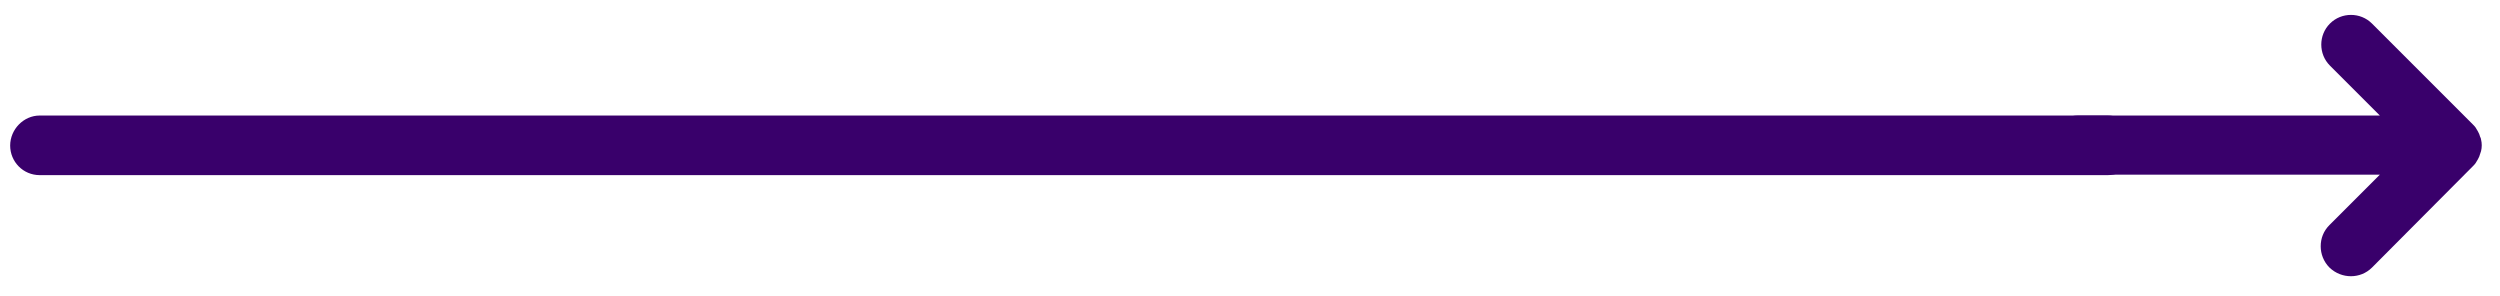 <?xml version="1.0" encoding="utf-8"?>
<!-- Generator: Adobe Illustrator 26.0.3, SVG Export Plug-In . SVG Version: 6.00 Build 0)  -->
<svg version="1.1" id="Layer_1" xmlns="http://www.w3.org/2000/svg" xmlns:xlink="http://www.w3.org/1999/xlink" x="0px" y="0px"
	 viewBox="0 0 541 64" style="enable-background:new 0 0 541 64;" xml:space="preserve">
<style type="text/css">
	.st0{fill:#39006B;}
</style>
<g>
	<g>
		<path class="st0" d="M513.3,57.9L535.1,36c0.3-0.3,0.6-0.6,0.8-1c0.1-0.2,0.2-0.3,0.3-0.5c0.1-0.2,0.2-0.4,0.3-0.6
			c0.1-0.2,0.1-0.4,0.2-0.6c0.1-0.2,0.1-0.4,0.2-0.6c0.2-0.8,0.2-1.7,0-2.5c0-0.2-0.1-0.4-0.2-0.6c-0.1-0.2-0.1-0.4-0.2-0.6
			c-0.1-0.2-0.2-0.4-0.3-0.6c-0.1-0.2-0.2-0.3-0.3-0.5c-0.2-0.4-0.5-0.7-0.8-1L513.3,5.1c-2.5-2.5-6.6-2.5-9.1,0
			c-2.5,2.5-2.5,6.6,0,9.1L515,25h-65.3c-3.6,0-6.4,2.9-6.4,6.4c0,3.6,2.9,6.4,6.4,6.4H515l-10.9,10.9c-1.3,1.3-1.9,2.9-1.9,4.6
			c0,1.6,0.6,3.3,1.9,4.6C506.7,60.4,510.8,60.4,513.3,57.9"/>
	</g>
	<g>
		<path class="st0" d="M456.1,37.9H8.6c-3.6,0-6.4-2.9-6.4-6.4S5.1,25,8.6,25h447.5c3.6,0,6.4,2.9,6.4,6.4S459.7,37.9,456.1,37.9z"
			/>
	</g>
</g>
</svg>
